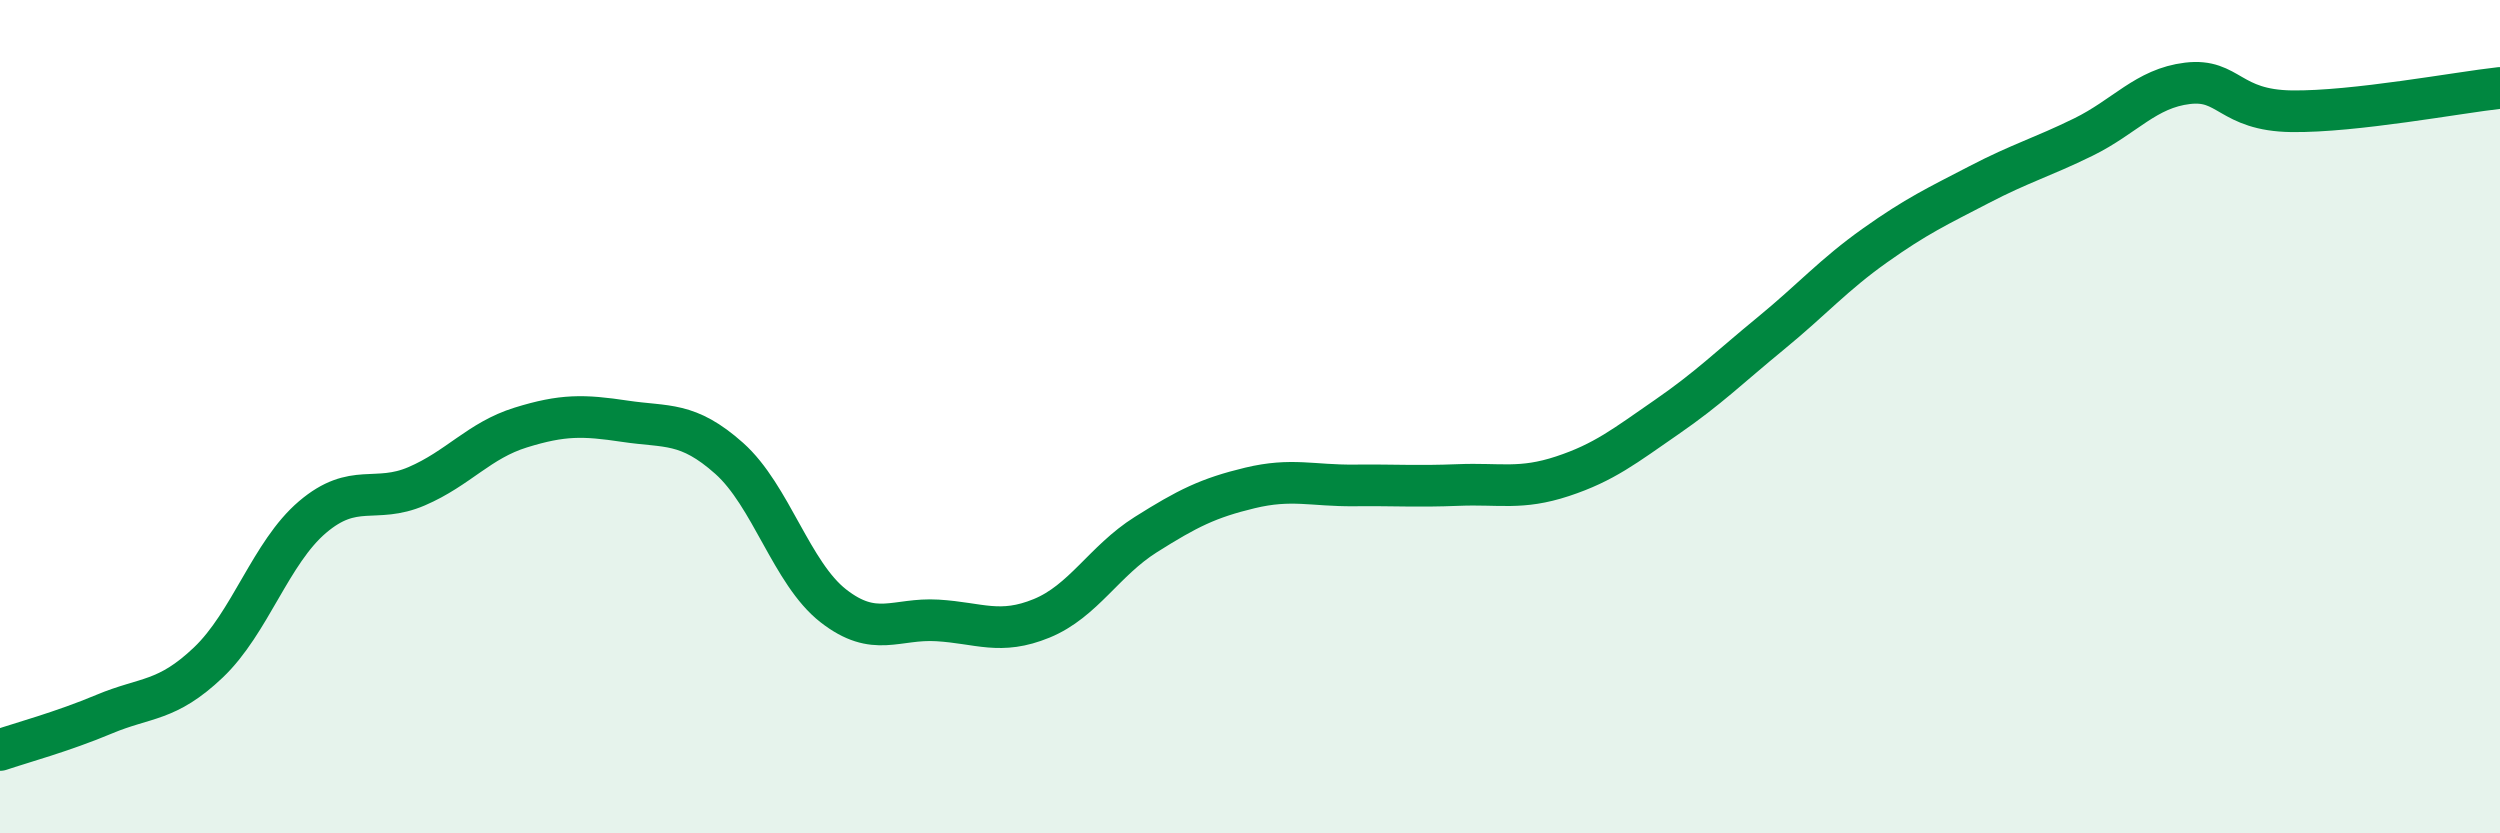 
    <svg width="60" height="20" viewBox="0 0 60 20" xmlns="http://www.w3.org/2000/svg">
      <path
        d="M 0,18 C 0.5,17.83 1.5,17.56 2.5,17.14 C 3.5,16.72 4,16.85 5,15.9 C 6,14.95 6.5,13.26 7.5,12.41 C 8.5,11.56 9,12.1 10,11.67 C 11,11.24 11.5,10.57 12.5,10.26 C 13.5,9.95 14,9.96 15,10.11 C 16,10.26 16.5,10.11 17.5,11 C 18.5,11.89 19,13.76 20,14.54 C 21,15.32 21.5,14.83 22.5,14.89 C 23.5,14.95 24,15.25 25,14.84 C 26,14.43 26.5,13.46 27.5,12.83 C 28.5,12.2 29,11.95 30,11.71 C 31,11.47 31.5,11.66 32.5,11.65 C 33.5,11.64 34,11.68 35,11.64 C 36,11.6 36.5,11.76 37.5,11.43 C 38.5,11.1 39,10.7 40,10.01 C 41,9.32 41.5,8.82 42.5,8 C 43.5,7.18 44,6.6 45,5.89 C 46,5.18 46.5,4.95 47.5,4.43 C 48.5,3.91 49,3.78 50,3.29 C 51,2.8 51.5,2.12 52.5,2 C 53.5,1.88 53.5,2.65 55,2.67 C 56.5,2.69 59,2.22 60,2.11L60 20L0 20Z"
        fill="#008740"
        opacity="0.1"
        stroke-linecap="round"
        stroke-linejoin="round"
      />
      <path
        d="M 0,18 C 0.5,17.83 1.5,17.56 2.5,17.14 C 3.5,16.72 4,16.85 5,15.9 C 6,14.95 6.5,13.26 7.5,12.41 C 8.5,11.56 9,12.1 10,11.67 C 11,11.24 11.5,10.57 12.5,10.26 C 13.5,9.95 14,9.96 15,10.11 C 16,10.26 16.5,10.11 17.5,11 C 18.5,11.89 19,13.76 20,14.54 C 21,15.32 21.5,14.83 22.5,14.89 C 23.5,14.95 24,15.25 25,14.84 C 26,14.43 26.5,13.46 27.5,12.83 C 28.5,12.2 29,11.95 30,11.71 C 31,11.47 31.5,11.66 32.5,11.65 C 33.5,11.64 34,11.68 35,11.64 C 36,11.6 36.5,11.76 37.5,11.43 C 38.5,11.1 39,10.7 40,10.01 C 41,9.32 41.5,8.82 42.5,8 C 43.5,7.18 44,6.6 45,5.89 C 46,5.18 46.5,4.95 47.5,4.43 C 48.5,3.91 49,3.78 50,3.29 C 51,2.8 51.5,2.12 52.5,2 C 53.5,1.88 53.5,2.65 55,2.67 C 56.5,2.69 59,2.22 60,2.11"
        stroke="#008740"
        stroke-width="1"
        fill="none"
        stroke-linecap="round"
        stroke-linejoin="round"
      />
    </svg>
  